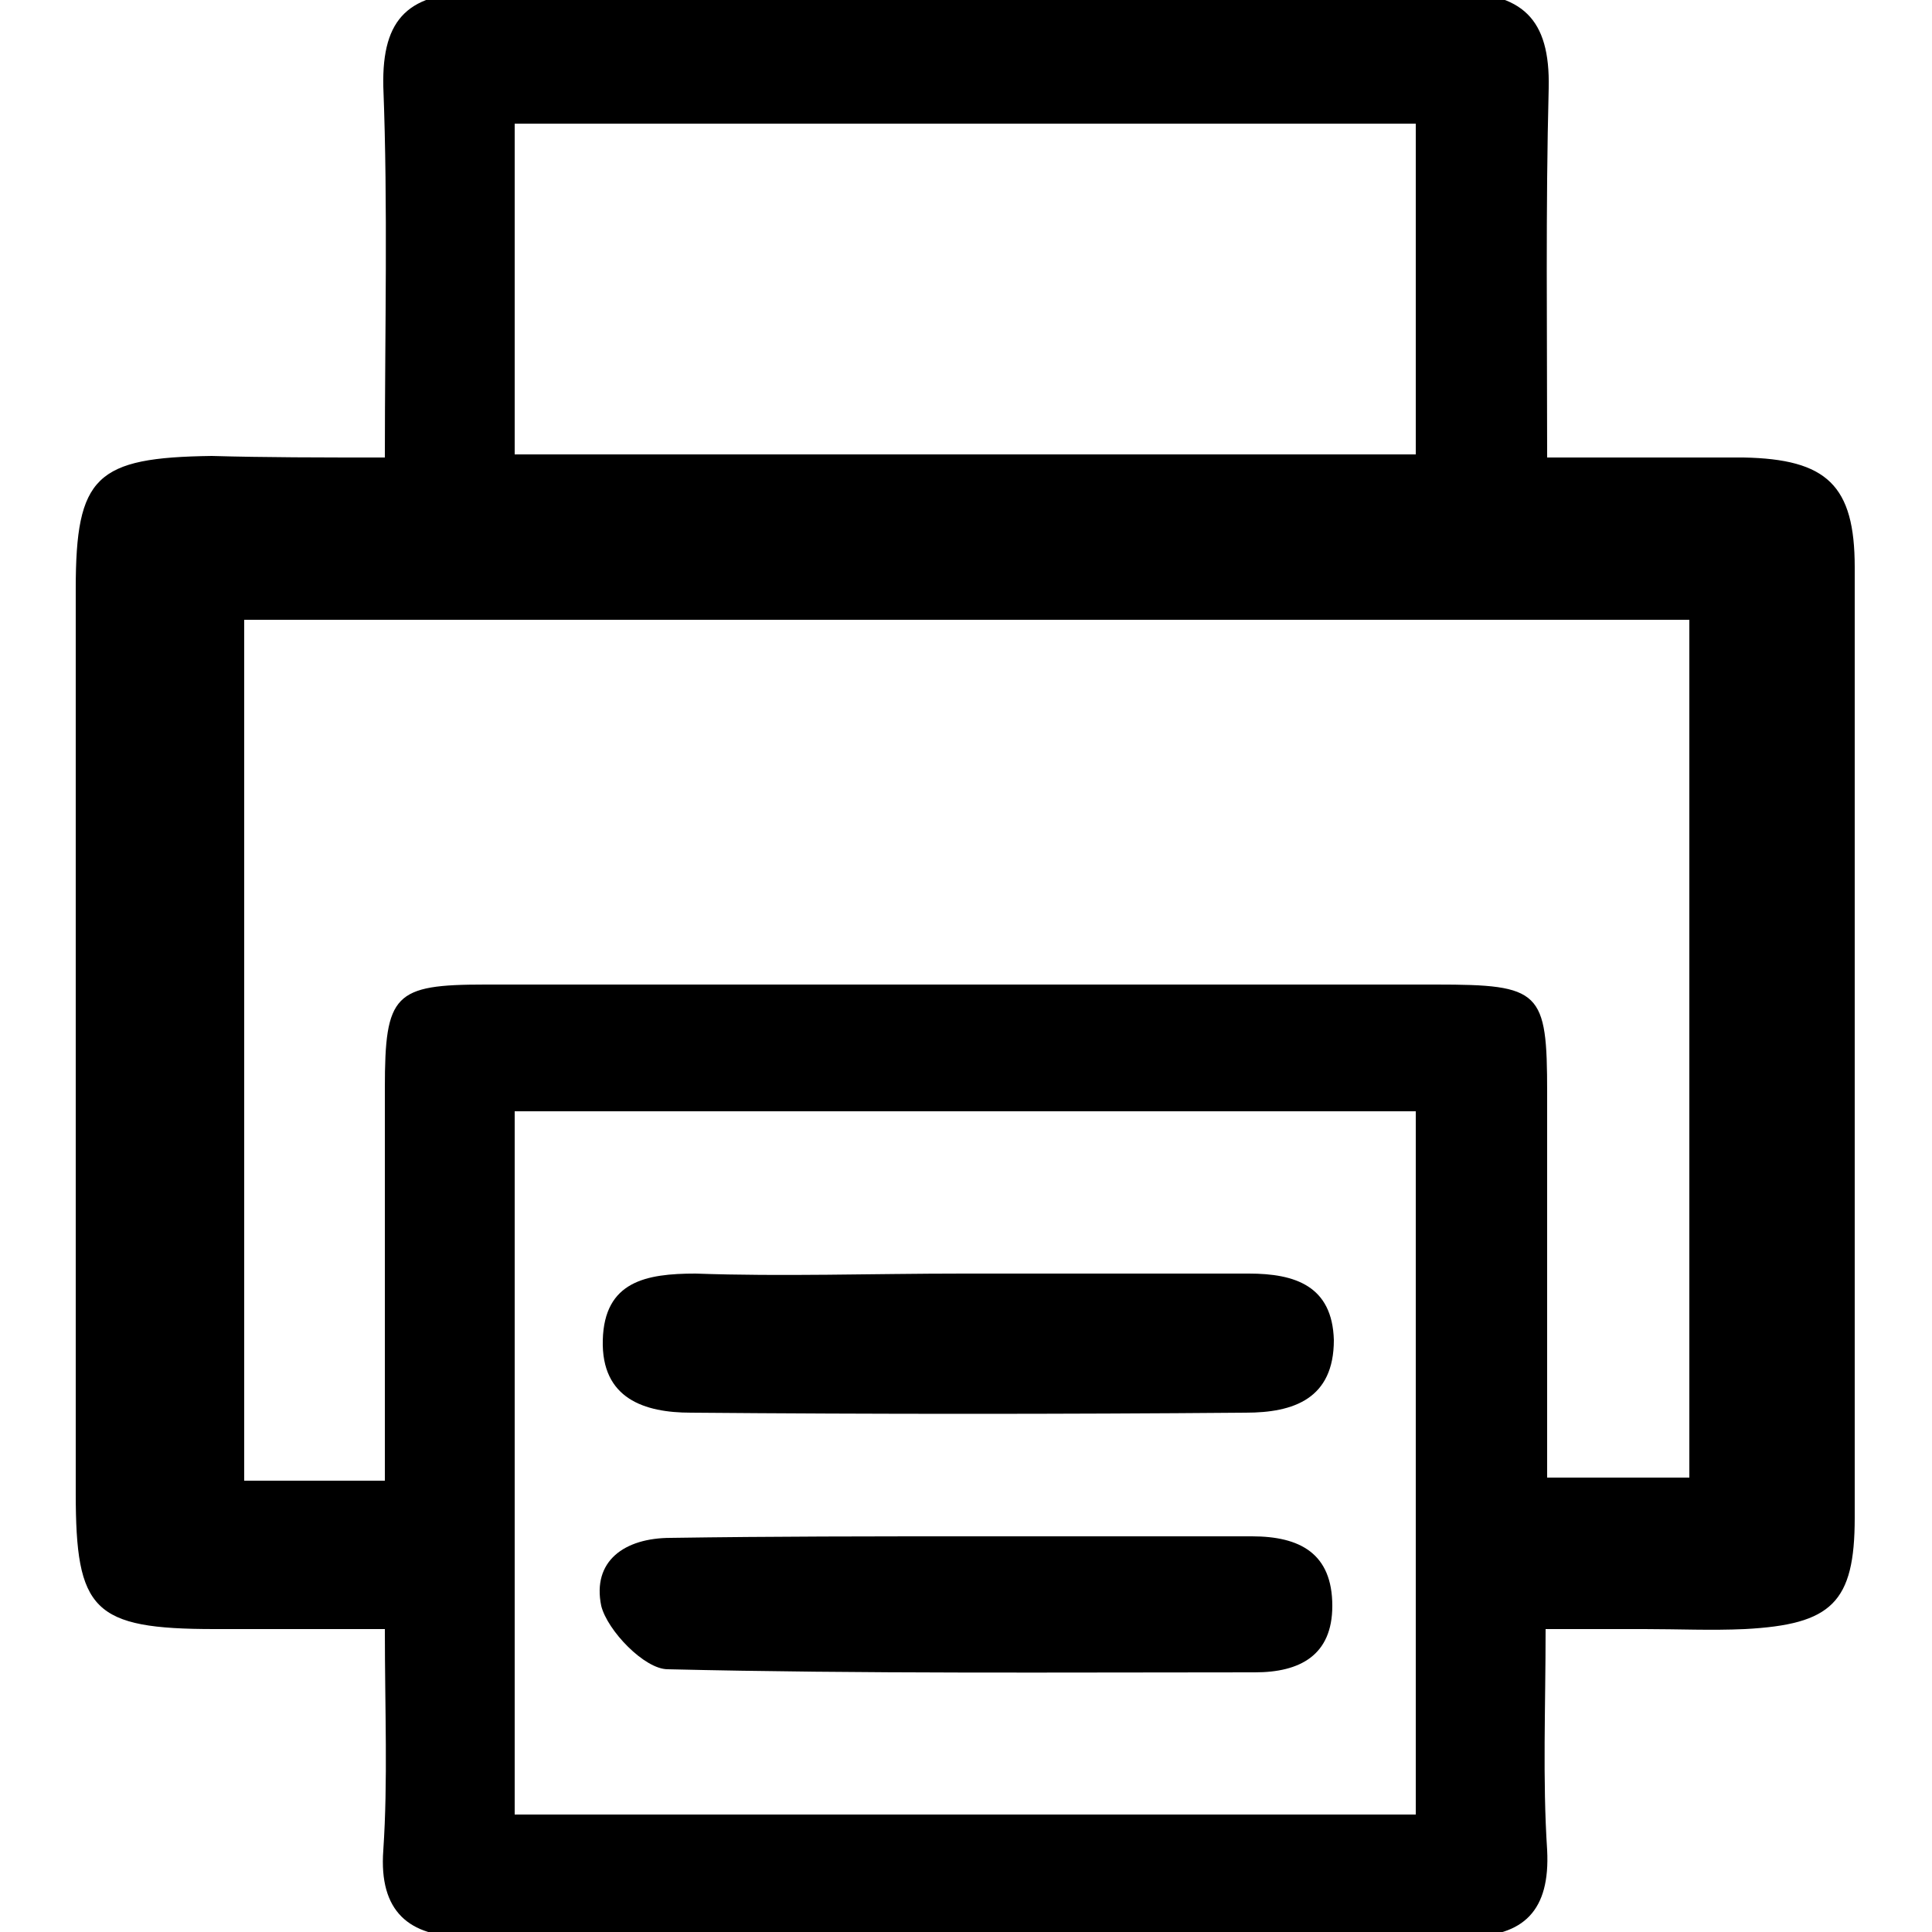 <?xml version="1.0" encoding="utf-8"?>
<!-- Generator: Adobe Illustrator 24.2.3, SVG Export Plug-In . SVG Version: 6.00 Build 0)  -->
<svg version="1.1" id="Calque_1" xmlns="http://www.w3.org/2000/svg" xmlns:xlink="http://www.w3.org/1999/xlink" x="0px" y="0px"
	 viewBox="0 0 125 125" style="enable-background:new 0 0 125 125;" xml:space="preserve">
<g>
	<path d="M24.9,29.6c0-8.4,0.2-16.2-0.1-24c-0.1-4.5,1.7-6.1,6.2-6.1c21,0.2,42,0.1,63,0c4.5,0,6.3,1.7,6.2,6.2
		c-0.2,7.8-0.1,15.6-0.1,23.9c4.5,0,8.6,0,12.7,0c5.4,0.1,7.2,1.8,7.2,7.1c0,20.5,0,41,0,61.5c0,5.5-1.5,6.9-7.1,7.2
		c-2.2,0.1-4.3,0-6.5,0c-2,0-3.9,0-6.4,0c0,5.1-0.2,9.7,0.1,14.3c0.2,3.9-1.5,5.6-5.2,5.6c-21.6,0-43.3,0-64.9,0
		c-3.5,0-5.5-1.6-5.2-5.6c0.3-4.5,0.1-9,0.1-14.3c-3.8,0-7.4,0-11,0c-7.9,0-9-1.2-9-8.8c0-19.5,0-39,0-58.5c0-7.3,1.3-8.5,8.8-8.6
		C17.2,29.6,20.7,29.6,24.9,29.6z M24.9,95.8c0-8.8,0-17.1,0-25.4c0-6.1,0.6-6.7,6.5-6.7c20.5,0,41,0,61.5,0c6.8,0,7.2,0.4,7.2,7
		c0,8.3,0,16.6,0,24.9c3.5,0,6.2,0,9.2,0c0-18.7,0-37.1,0-55.5c-31.4,0-62.5,0-93.5,0c0,18.7,0,37.1,0,55.7
		C18.9,95.8,21.5,95.8,24.9,95.8z M91.6,117.4c0-15.4,0-30.5,0-45.5c-19.6,0-38.9,0-58.3,0c0,15.3,0,30.3,0,45.5
		C52.9,117.4,72,117.4,91.6,117.4z M91.6,29.4c0-7.5,0-14.5,0-21.4C71.9,8,52.5,8,33.3,8c0,7.3,0,14.3,0,21.4
		C52.8,29.4,72.1,29.4,91.6,29.4z"/>
	<path d="M62.3,82.4c6.2,0,12.3,0,18.5,0c3,0,5.4,0.8,5.5,4.3c0,3.8-2.6,4.7-5.7,4.7c-12,0.1-24,0.1-35.9,0c-3,0-5.8-0.9-5.7-4.7
		c0.1-3.8,2.8-4.3,6-4.3C50.6,82.6,56.4,82.4,62.3,82.4C62.3,82.4,62.3,82.4,62.3,82.4z"/>
	<path d="M63,99.4c6,0,12,0,18,0c3.1,0,5.2,1.1,5.2,4.5c0,3.2-2.1,4.3-5,4.3c-12.7,0-25.3,0.1-38-0.2c-1.5,0-3.9-2.5-4.3-4.1
		c-0.6-2.9,1.5-4.4,4.5-4.4C50,99.4,56.5,99.4,63,99.4L63,99.4z"/>
</g>
</svg>
